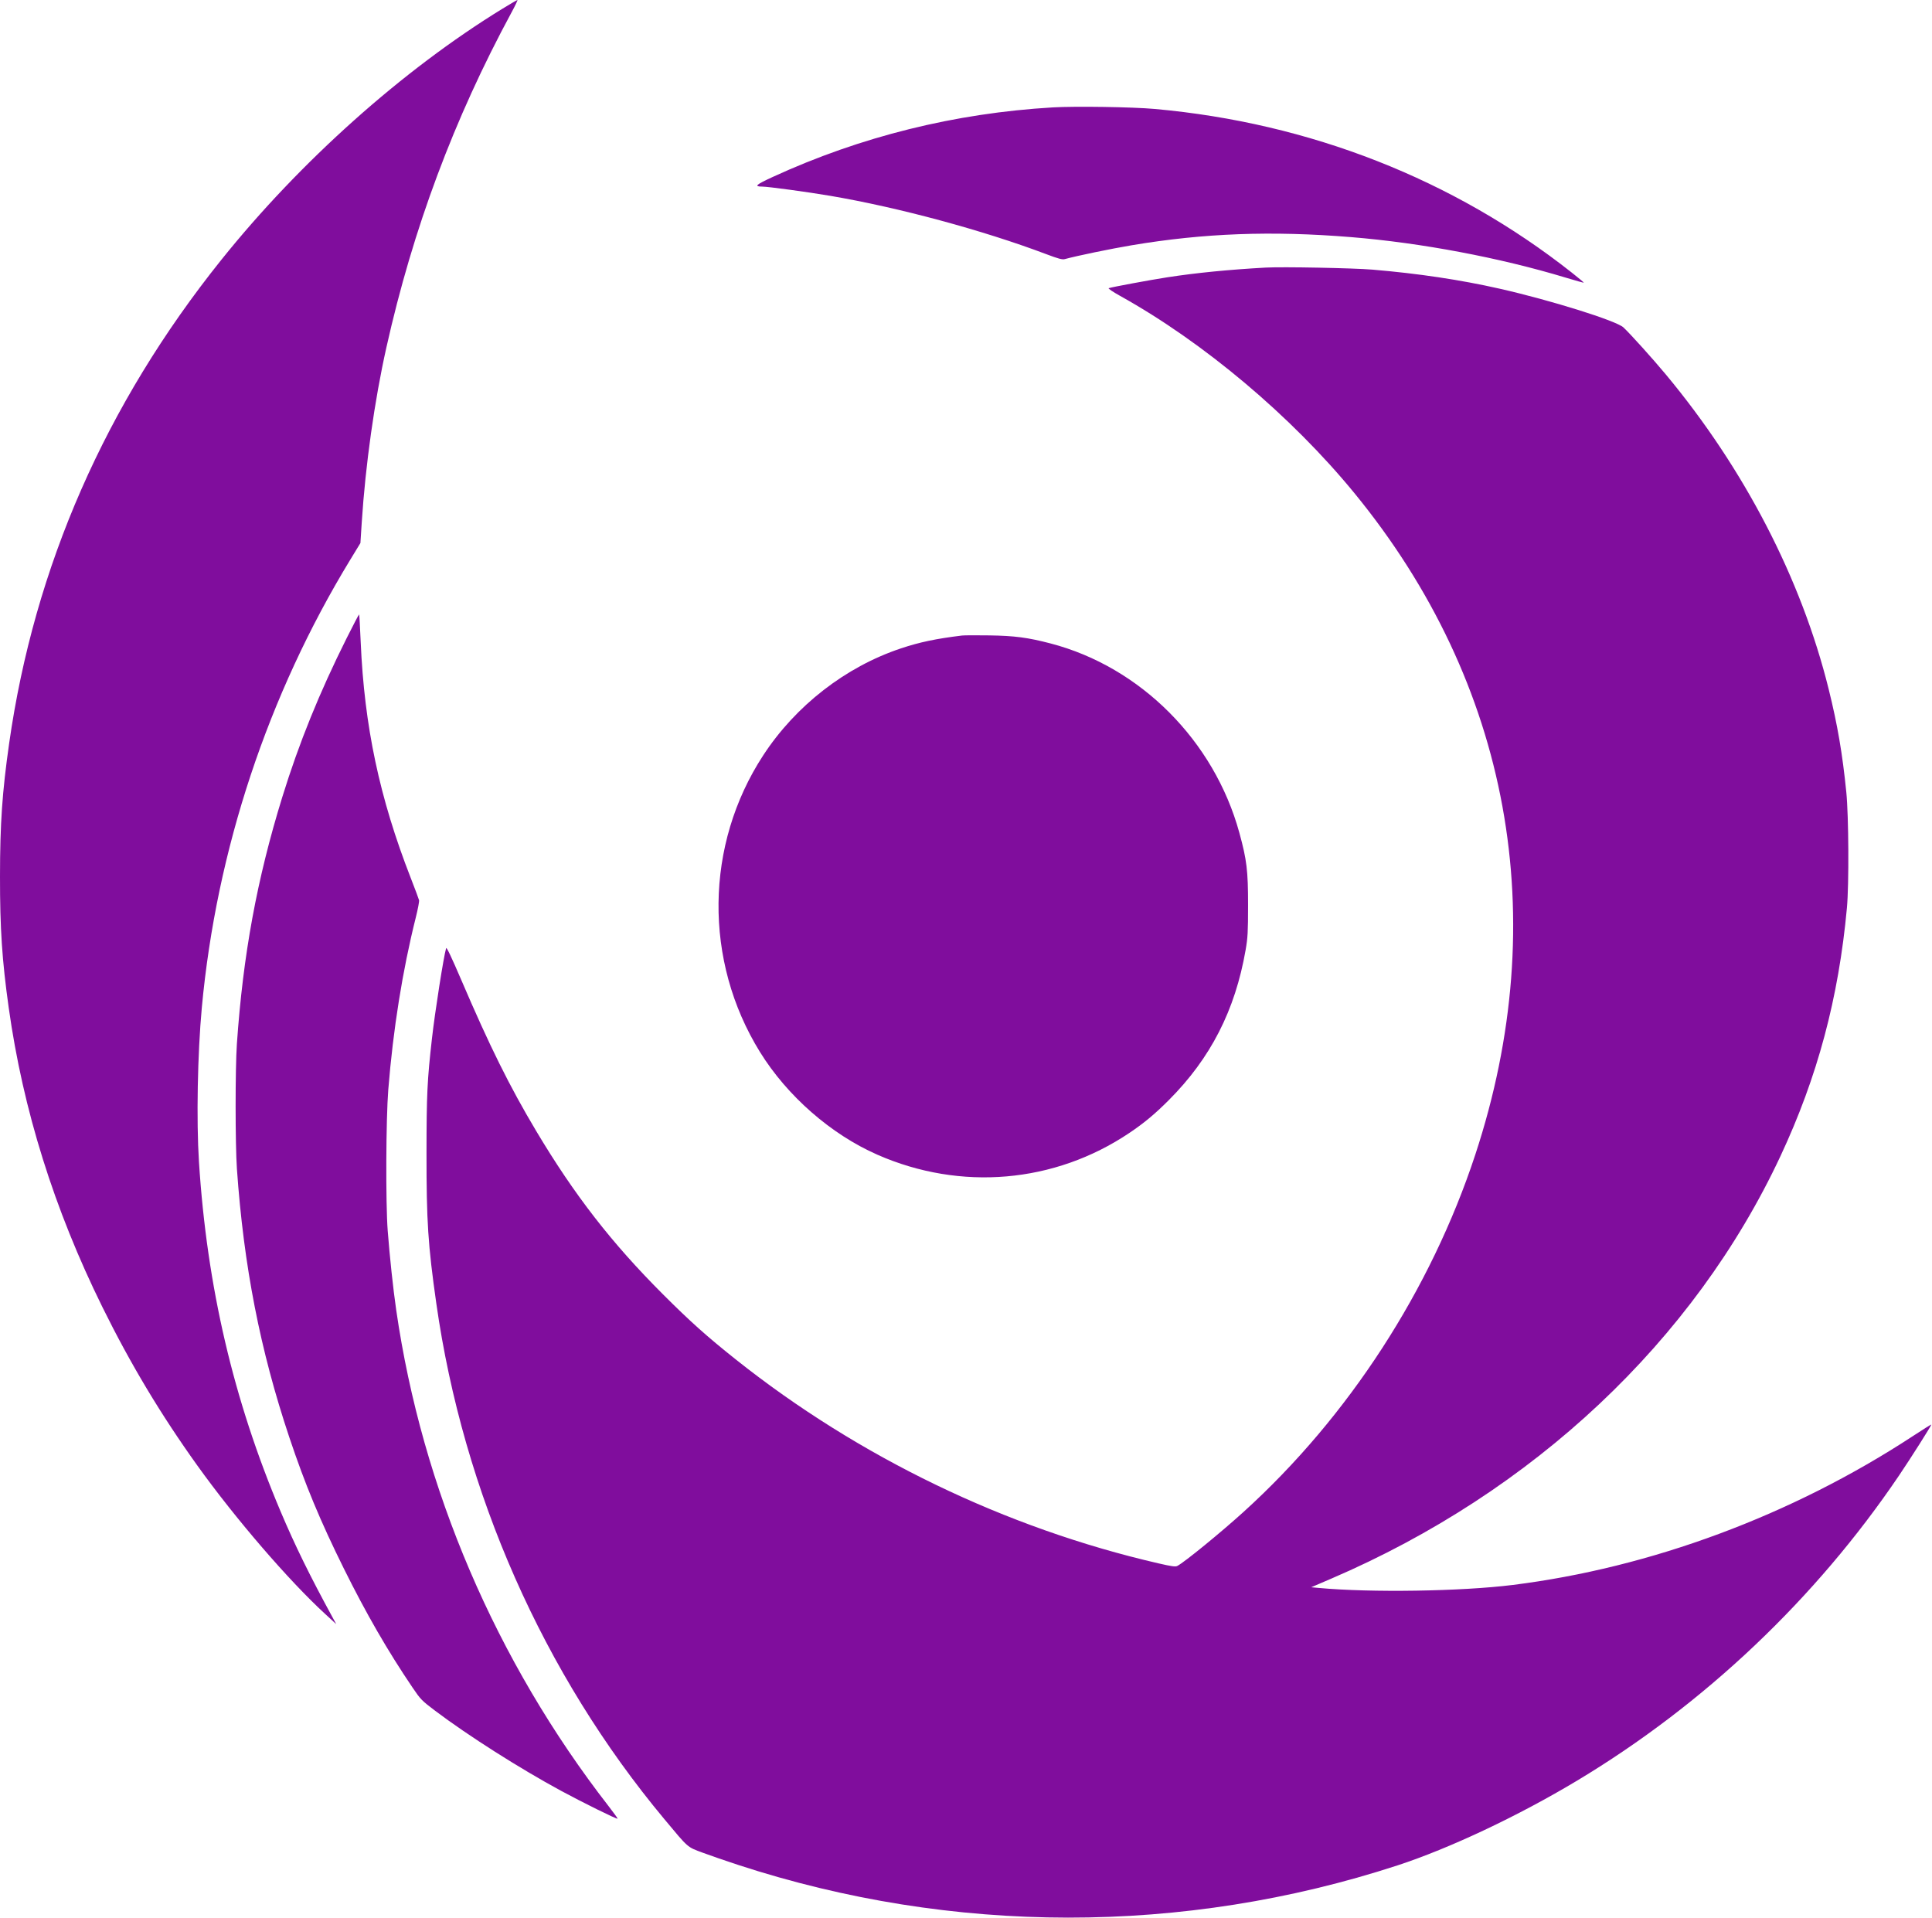 <svg xmlns="http://www.w3.org/2000/svg" width="1780" height="1767" fill="none" viewBox="0 0 1780 1767">
  <path fill="#800D9D" fill-rule="evenodd" d="M462.909 8.046c-91.951 56.42-186.478 140.86-259.027 231.386C97.332 372.385 31.621 522.16 8.427 684.932 2.033 729.804.039 758.781 0 807.432c-.04 48.226 1.88 77.166 8.02 121 13.18 94.108 41.886 185.808 86.39 275.998 25.77 52.23 53.813 99.02 87.506 146 34.952 48.74 83.979 105.68 117.566 136.54l10.304 9.46-3.274-6c-21.073-38.62-34.663-66.32-47.975-97.78-43.504-102.84-67.9-207.32-75.237-322.22-2.439-38.2-1.303-99.509 2.631-141.998 13.446-145.188 60.862-288.187 136.959-413.042l9.168-15.042 1.224-18.958c3.432-53.134 11.75-112.268 22.653-161.037 24.535-109.745 62.339-210.959 115.478-309.17 3.348-6.188 5.729-11.22 5.291-11.183-.437.038-6.645 3.658-13.795 8.046Zm507 90.91c-89.992 5.275-176.994 26.876-257.815 64.011-15.753 7.237-17.616 8.913-9.947 8.95 5.541.026 41.773 4.935 62.747 8.501 62.851 10.685 140.687 31.709 199.114 53.779 11.184 4.225 14.698 5.163 17 4.536 11.524-3.137 42.162-9.474 61.632-12.748 66.51-11.183 128.89-13.496 202.27-7.501 64.46 5.266 136.8 18.922 197.5 37.284 9.07 2.745 16.63 4.856 16.8 4.692.17-.164-4.78-4.311-11-9.216-109.04-86.047-241.41-138.003-384.3-150.849-20.53-1.845-73.292-2.653-94.001-1.439Zm196.501 147.569c-33.95 1.859-64.31 4.853-90.98 8.974-15.74 2.433-50.93 8.961-53.94 10.006-.8.278 3.78 3.383 10.5 7.116 76.87 42.721 157.69 110.739 215.74 181.577 143.62 175.253 183.22 391.812 111.49 609.672-41.03 124.6-116.76 241.4-213.31 328.98-21.26 19.28-54.59 46.49-61.19 49.94-1.76.92-5.12.47-17.5-2.39-140.5-32.4-276.114-97.84-389.3-187.84-26.552-21.12-42.098-35.02-67.106-60.03-47.368-47.37-81.656-91.55-116.876-150.6-24.474-41.03-42.698-77.791-69.087-139.369-8.752-20.42-13.425-30.237-13.805-29-2.23 7.268-10.285 58.602-13.082 83.371-4.359 38.607-4.968 51.448-5.007 105.498-.046 62.88 1.371 84.62 9.015 138.36 24.845 174.66 98.654 341.63 210.08 475.26 22.606 27.11 20.822 25.56 35.585 31.04 7.053 2.62 21.699 7.67 32.548 11.21 197.407 64.55 410.365 64.7 607.225.45 47.99-15.66 111.26-45.51 165.49-78.06 117.35-70.44 219.98-167.71 296.77-281.26 10.83-16.01 29.74-45.85 29.74-46.93 0-.27-7.76 4.59-17.25 10.81-111.32 72.89-241.26 121.18-368.75 137.04-47.32 5.88-130.48 7.15-178.42 2.72l-6.93-.64 18.43-7.91c186.31-79.97 334.3-219.16 413.9-389.32 34.12-72.94 53.57-145.61 61.23-228.768 1.97-21.441 1.64-84.571-.56-106.5-3.59-35.715-8.08-61.959-16.26-95-25.14-101.534-77.67-203.032-150.09-290-12.15-14.589-32.45-37.11-39.01-43.272-6.5-6.113-66.89-25.007-114-35.671-36.2-8.193-74.92-13.994-117.29-17.573-17.32-1.463-82.75-2.725-98-1.891ZM319.442 587.866c-25.166 50.293-43.979 96.732-59.381 146.582-23.316 75.463-36.168 145.372-41.822 227.484-1.561 22.672-1.541 92.528.033 114.998 6.271 89.56 21.396 167.05 48.298 247.44 14.547 43.47 28.497 77.03 50.324 121.06 20.449 41.25 40.476 75.94 63.222 109.5 7.399 10.92 8.451 12 20.793 21.31 30.512 23.01 77.519 52.89 116 73.75 19.926 10.79 51.436 26.34 52.084 25.69.209-.21-3.444-5.3-8.116-11.31-103.909-133.76-172.058-292.93-195.854-457.44-2.849-19.7-5.93-48.43-7.826-73-1.943-25.19-1.623-103.06.535-130 4.45-55.549 13.11-109.766 25.317-158.482 1.927-7.692 3.298-14.892 3.046-16-.251-1.109-3.705-10.341-7.675-20.516-28.787-73.785-42.764-139.718-46.109-217.5-.591-13.75-1.235-25.161-1.43-25.358-.195-.197-5.343 9.61-11.439 21.792Zm566.967-2.32c-24.169 2.95-39.152 6.106-56.5 11.903-50.897 17.006-96.842 52.71-126.732 98.483-53.812 82.408-54.988 189.302-3.005 273.338 25.086 40.55 65.441 75.86 108.155 94.63 76.732 33.72 163.268 26.26 232.113-20 13.67-9.18 23.63-17.47 36.51-30.39 38.45-38.552 61-82.636 70.66-138.175 1.97-11.323 2.25-16.393 2.26-41.403.01-31.843-1.17-41.642-8.01-66.604-23.24-84.785-91.05-152.822-173.896-174.463-20.998-5.485-33.208-7.089-56.555-7.431-11.825-.174-23.075-.123-25 .112Z" clip-rule="evenodd"/>
</svg>
